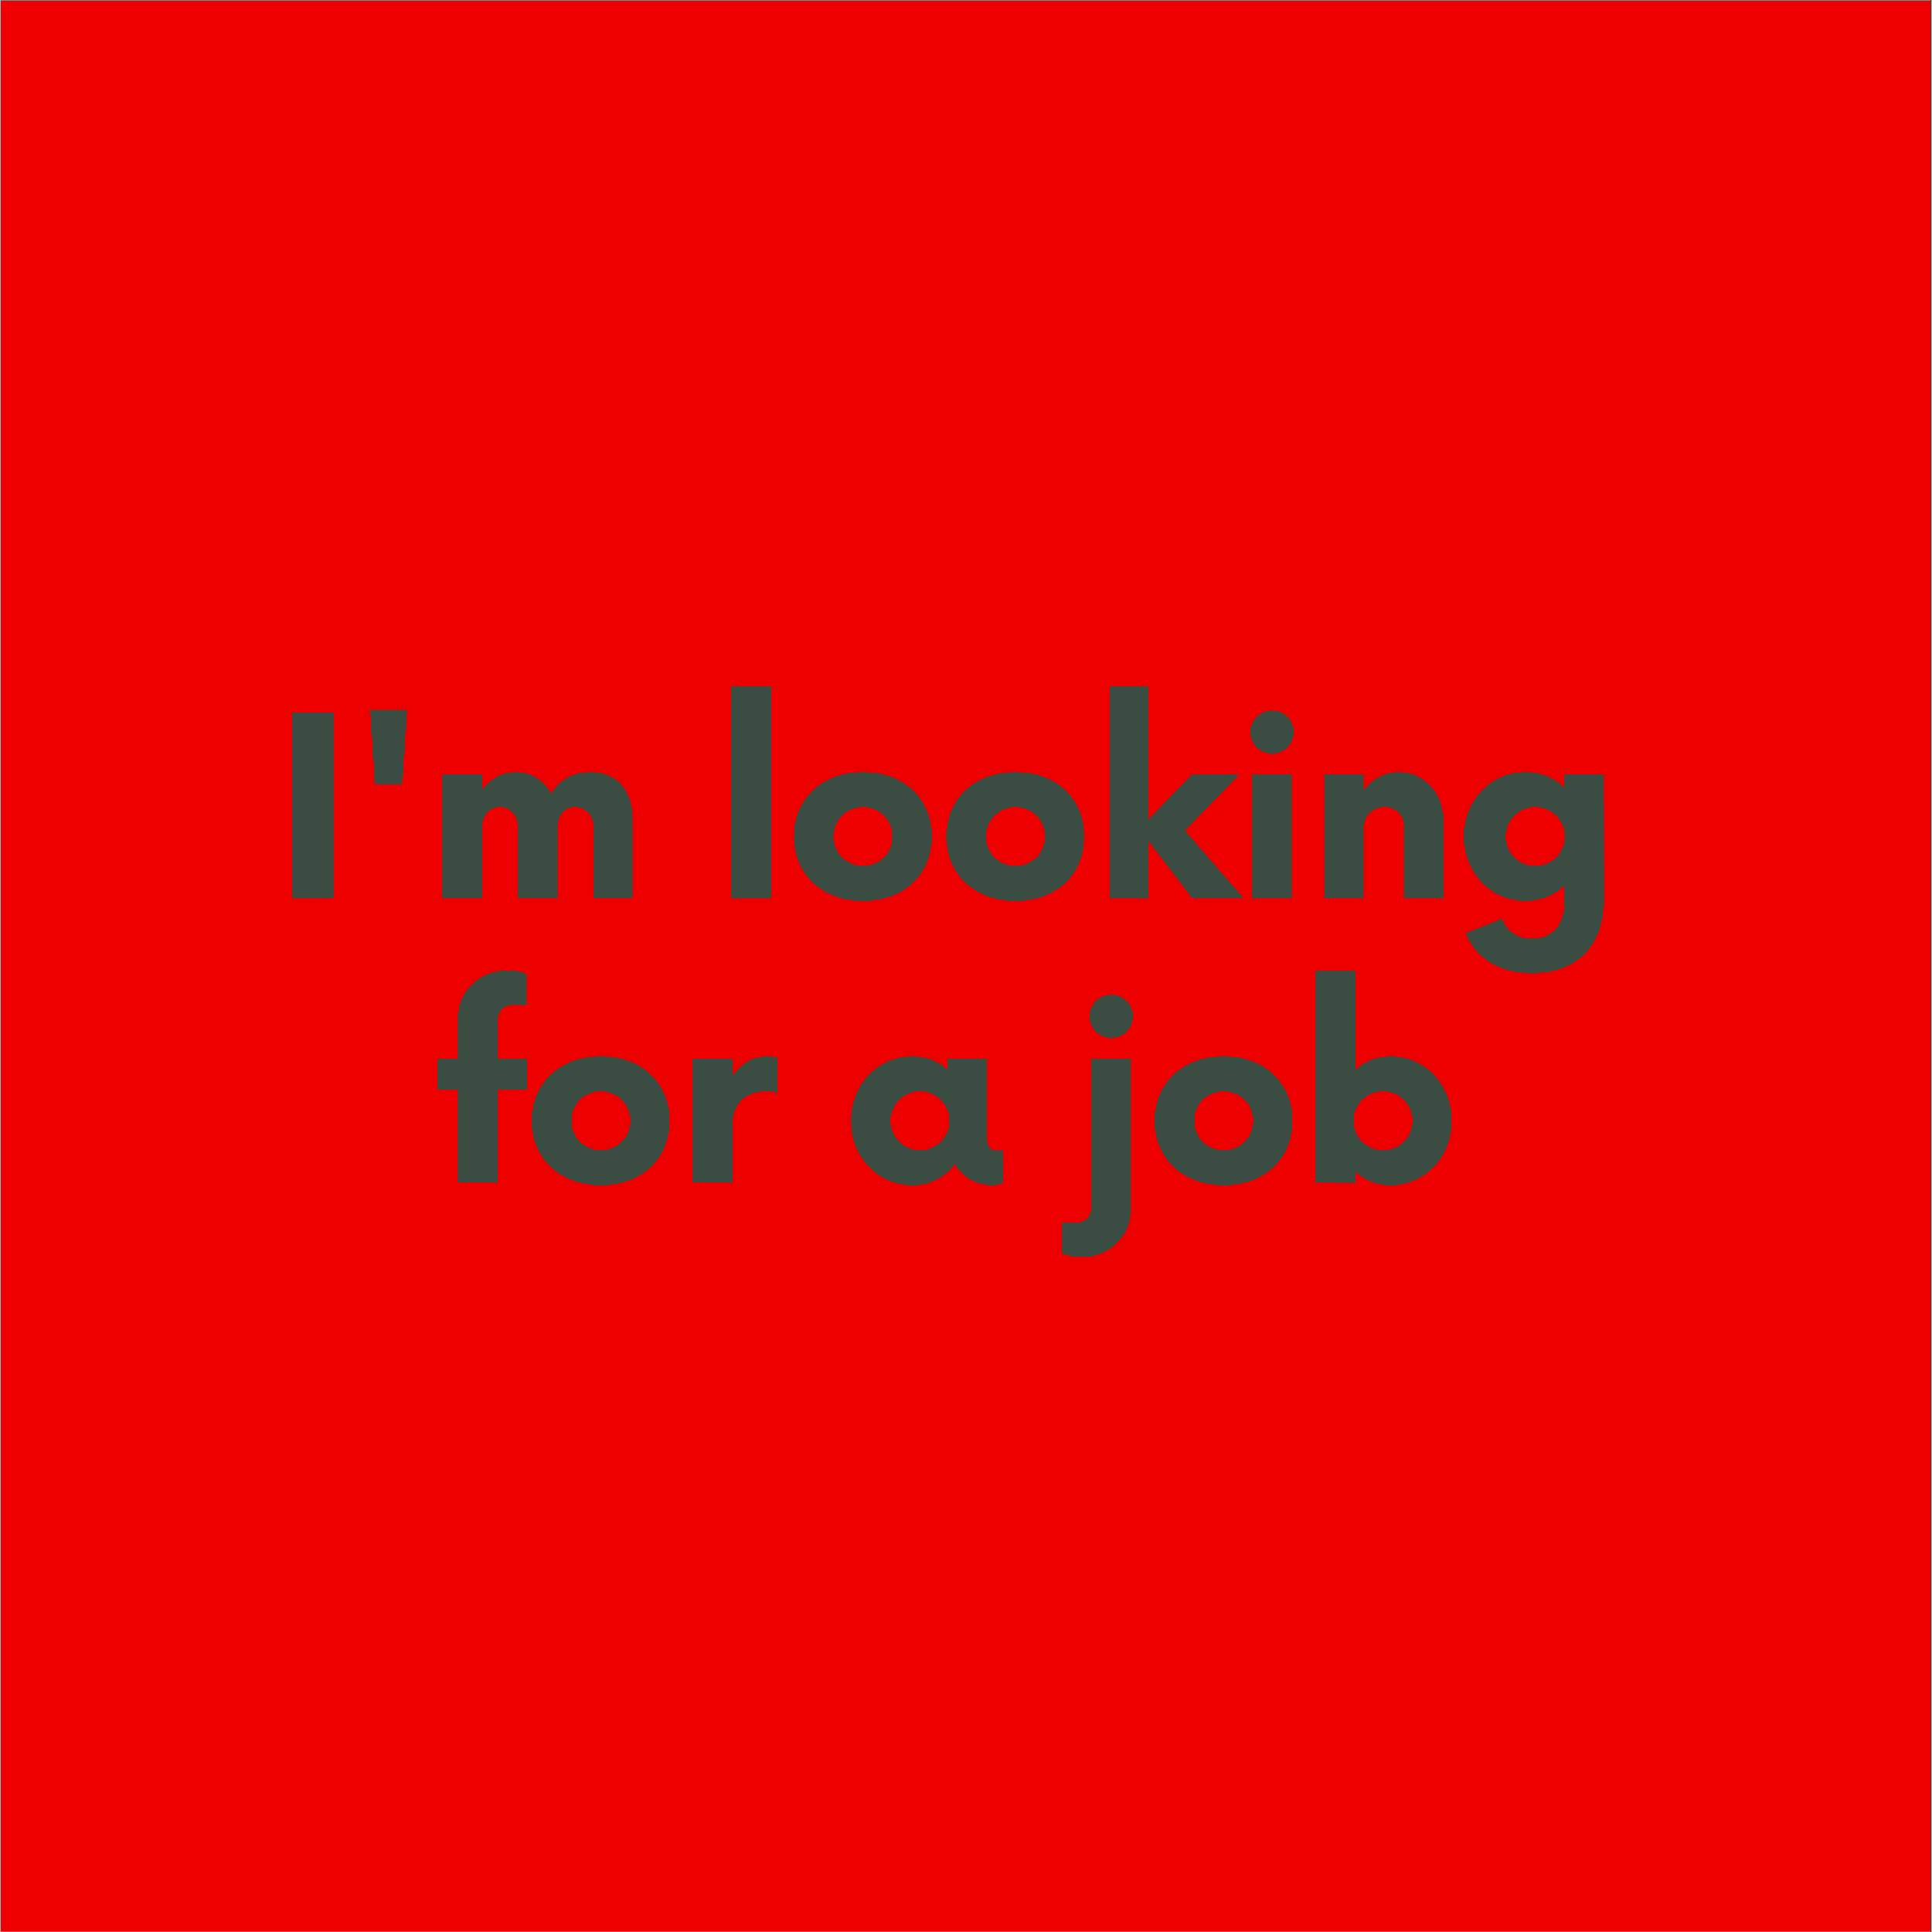 <svg xmlns="http://www.w3.org/2000/svg" xmlns:xlink="http://www.w3.org/1999/xlink" width="300" zoomAndPan="magnify" viewBox="0 0 224.88 225" height="300" preserveAspectRatio="xMidYMid meet" version="1.0"><rect x="0" y="0" width="224.88" height="225" fill="#333333" stroke="none"/><defs><g/><clipPath id="9c2edf2ac6"><path d="M 0 0.059 L 224.762 0.059 L 224.762 224.938 L 0 224.938 Z M 0 0.059 " clip-rule="nonzero"/></clipPath></defs><g clip-path="url(#9c2edf2ac6)"><path fill="#ffffff" d="M 0 0.059 L 224.879 0.059 L 224.879 232.438 L 0 232.438 Z M 0 0.059 " fill-opacity="1" fill-rule="nonzero"/><path fill="#ffffff" d="M 0 0.059 L 224.879 0.059 L 224.879 224.941 L 0 224.941 Z M 0 0.059 " fill-opacity="1" fill-rule="nonzero"/><path fill="#ee0000" d="M 0 0.059 L 224.879 0.059 L 224.879 224.941 L 0 224.941 Z M 0 0.059 " fill-opacity="1" fill-rule="nonzero"/></g><g fill="#3b4c42" fill-opacity="1"><g transform="translate(31.647, 104.588)"><g><path d="M 2.309 0 L 7.074 0 L 7.074 -21.652 L 2.309 -21.652 Z M 2.309 0 "/></g></g></g><g fill="#3b4c42" fill-opacity="1"><g transform="translate(40.417, 104.588)"><g><path d="M 3.141 -13.281 L 6.316 -13.281 L 6.895 -21.941 L 2.562 -21.941 Z M 3.141 -13.281 "/></g></g></g><g fill="#3b4c42" fill-opacity="1"><g transform="translate(49.295, 104.588)"><g><path d="M 19.344 -14.727 C 17.289 -14.727 15.699 -13.785 14.797 -12.199 C 13.969 -13.715 12.523 -14.727 10.684 -14.727 C 9.023 -14.727 7.688 -13.93 6.75 -12.668 L 6.75 -14.438 L 2.129 -14.438 L 2.129 0 L 6.75 0 L 6.75 -8.371 C 6.75 -9.418 7.398 -10.648 8.805 -10.648 C 10.07 -10.648 10.898 -9.637 10.898 -8.371 L 10.898 0 L 15.52 0 L 15.52 -8.371 C 15.52 -9.418 16.168 -10.648 17.574 -10.648 C 18.84 -10.648 19.707 -9.637 19.707 -8.371 L 19.707 0 L 24.289 0 L 24.289 -9.129 C 24.289 -12.488 22.52 -14.727 19.344 -14.727 Z M 19.344 -14.727 "/></g></g></g><g fill="#3b4c42" fill-opacity="1"><g transform="translate(74.846, 104.588)"><g/></g></g><g fill="#3b4c42" fill-opacity="1"><g transform="translate(82.93, 104.588)"><g><path d="M 2.129 0 L 6.75 0 L 6.75 -24.723 L 2.129 -24.723 Z M 2.129 0 "/></g></g></g><g fill="#3b4c42" fill-opacity="1"><g transform="translate(91.23, 104.588)"><g><path d="M 9.168 0.289 C 14.004 0.289 17.18 -2.887 17.18 -7.219 C 17.18 -11.551 14.004 -14.727 9.168 -14.727 C 4.332 -14.727 1.117 -11.551 1.117 -7.219 C 1.117 -2.887 4.332 0.289 9.168 0.289 Z M 9.168 -3.789 C 7.184 -3.824 5.738 -5.27 5.738 -7.219 C 5.738 -9.168 7.184 -10.609 9.168 -10.648 C 11.117 -10.609 12.594 -9.168 12.594 -7.219 C 12.594 -5.27 11.117 -3.824 9.168 -3.789 Z M 9.168 -3.789 "/></g></g></g><g fill="#3b4c42" fill-opacity="1"><g transform="translate(108.986, 104.588)"><g><path d="M 9.168 0.289 C 14.004 0.289 17.18 -2.887 17.18 -7.219 C 17.18 -11.551 14.004 -14.727 9.168 -14.727 C 4.332 -14.727 1.117 -11.551 1.117 -7.219 C 1.117 -2.887 4.332 0.289 9.168 0.289 Z M 9.168 -3.789 C 7.184 -3.824 5.738 -5.27 5.738 -7.219 C 5.738 -9.168 7.184 -10.609 9.168 -10.648 C 11.117 -10.609 12.594 -9.168 12.594 -7.219 C 12.594 -5.27 11.117 -3.824 9.168 -3.789 Z M 9.168 -3.789 "/></g></g></g><g fill="#3b4c42" fill-opacity="1"><g transform="translate(126.742, 104.588)"><g><path d="M 18.008 0 L 11.152 -7.902 L 17.469 -14.438 L 11.945 -14.438 L 6.93 -9.238 L 6.93 -24.723 L 2.348 -24.723 L 2.348 0 L 6.93 0 L 6.93 -6.641 L 12.02 0 Z M 18.008 0 "/></g></g></g><g fill="#3b4c42" fill-opacity="1"><g transform="translate(143.523, 104.588)"><g><path d="M 4.512 -16.855 C 5.883 -16.855 7.039 -18.008 7.039 -19.379 C 7.039 -20.789 5.883 -21.906 4.512 -21.906 C 3.141 -21.906 1.984 -20.789 1.984 -19.379 C 1.984 -18.008 3.141 -16.855 4.512 -16.855 Z M 2.203 0 L 6.785 0 L 6.785 -14.438 L 2.203 -14.438 Z M 2.203 0 "/></g></g></g><g fill="#3b4c42" fill-opacity="1"><g transform="translate(151.968, 104.588)"><g><path d="M 10.863 -14.727 C 9.203 -14.727 7.758 -13.93 6.75 -12.668 L 6.75 -14.438 L 2.129 -14.438 L 2.129 0 L 6.75 0 L 6.75 -8.371 C 6.75 -9.672 7.832 -10.648 9.168 -10.648 C 10.504 -10.648 11.441 -9.672 11.441 -8.371 L 11.441 0 L 16.023 0 L 16.023 -9.129 C 16.023 -12.309 13.715 -14.727 10.863 -14.727 Z M 10.863 -14.727 "/></g></g></g><g fill="#3b4c42" fill-opacity="1"><g transform="translate(169.255, 104.588)"><g><path d="M 17.395 -14.438 L 12.777 -14.438 L 12.777 -12.992 C 11.586 -14.074 10.031 -14.727 8.266 -14.727 C 4.258 -14.727 1.117 -11.441 1.117 -7.219 C 1.117 -3.031 4.258 0.289 8.266 0.289 C 10.07 0.289 11.656 -0.398 12.848 -1.516 L 12.848 0.398 C 12.848 3.066 11.367 4.691 9.023 4.691 C 7.363 4.691 6.098 3.789 5.559 2.348 L 1.336 4.043 C 2.527 7 5.234 8.699 9.023 8.699 C 14.293 8.699 17.43 5.484 17.43 0.145 Z M 9.418 -3.789 C 7.508 -3.789 5.992 -5.305 5.992 -7.219 C 5.992 -9.129 7.508 -10.648 9.418 -10.648 C 11.332 -10.648 12.883 -9.129 12.883 -7.219 C 12.883 -5.305 11.332 -3.789 9.418 -3.789 Z M 9.418 -3.789 "/></g></g></g><g fill="#3b4c42" fill-opacity="1"><g transform="translate(50.413, 137.695)"><g><path d="M 10.863 -14.438 L 7.434 -14.438 L 7.434 -18.766 C 7.434 -19.957 8.086 -20.68 9.059 -20.68 L 10.789 -20.68 L 10.789 -24.289 C 10.43 -24.543 9.457 -24.723 8.48 -24.723 C 5.414 -24.723 2.816 -22.375 2.816 -19.309 L 2.816 -14.438 L 0.398 -14.438 L 0.398 -10.863 L 2.816 -10.863 L 2.816 0 L 7.434 0 L 7.434 -10.863 L 10.863 -10.863 Z M 10.863 -14.438 "/></g></g></g><g fill="#3b4c42" fill-opacity="1"><g transform="translate(60.699, 137.695)"><g><path d="M 9.168 0.289 C 14.004 0.289 17.18 -2.887 17.18 -7.219 C 17.18 -11.551 14.004 -14.727 9.168 -14.727 C 4.332 -14.727 1.117 -11.551 1.117 -7.219 C 1.117 -2.887 4.332 0.289 9.168 0.289 Z M 9.168 -3.789 C 7.184 -3.824 5.738 -5.27 5.738 -7.219 C 5.738 -9.168 7.184 -10.609 9.168 -10.648 C 11.117 -10.609 12.594 -9.168 12.594 -7.219 C 12.594 -5.27 11.117 -3.824 9.168 -3.789 Z M 9.168 -3.789 "/></g></g></g><g fill="#3b4c42" fill-opacity="1"><g transform="translate(78.454, 137.695)"><g><path d="M 10.789 -14.727 C 9.094 -14.727 7.688 -13.859 6.75 -12.449 L 6.75 -14.438 L 2.129 -14.438 L 2.129 0 L 6.75 0 L 6.75 -6.895 C 6.75 -9.273 8.371 -10.648 10.648 -10.648 C 11.188 -10.648 11.656 -10.574 11.98 -10.504 L 11.98 -14.582 C 11.656 -14.688 11.223 -14.727 10.789 -14.727 Z M 10.789 -14.727 "/></g></g></g><g fill="#3b4c42" fill-opacity="1"><g transform="translate(89.786, 137.695)"><g/></g></g><g fill="#3b4c42" fill-opacity="1"><g transform="translate(97.87, 137.695)"><g><path d="M 18.227 -3.754 C 17.613 -3.754 16.961 -3.969 16.961 -5.16 L 16.961 -14.438 L 12.379 -14.438 L 12.379 -13.172 C 11.297 -14.148 9.926 -14.727 8.266 -14.727 C 4.258 -14.727 1.117 -11.406 1.117 -7.219 C 1.117 -3.031 4.258 0.289 8.266 0.289 C 10.359 0.289 12.055 -0.648 13.207 -2.164 C 14.109 -0.688 15.699 0.289 17.648 0.289 C 18.117 0.289 18.551 0.145 18.875 0 L 18.875 -3.754 Z M 9.168 -3.789 C 7.254 -3.789 5.738 -5.305 5.738 -7.219 C 5.738 -9.129 7.254 -10.648 9.168 -10.648 C 11.043 -10.648 12.594 -9.129 12.594 -7.219 C 12.594 -5.305 11.043 -3.789 9.168 -3.789 Z M 9.168 -3.789 "/></g></g></g><g fill="#3b4c42" fill-opacity="1"><g transform="translate(116.709, 137.695)"><g/></g></g><g fill="#3b4c42" fill-opacity="1"><g transform="translate(124.793, 137.695)"><g><path d="M 4.512 -16.855 C 5.883 -16.855 7.039 -18.008 7.039 -19.379 C 7.039 -20.789 5.883 -21.906 4.512 -21.906 C 3.141 -21.906 1.984 -20.789 1.984 -19.379 C 1.984 -18.008 3.141 -16.855 4.512 -16.855 Z M 1.156 8.66 C 4.188 8.66 6.785 6.281 6.785 3.211 L 6.785 -14.438 L 2.203 -14.438 L 2.203 2.672 C 2.203 3.863 1.516 4.621 0.578 4.621 L -1.191 4.621 L -1.191 8.191 C -0.793 8.445 0.18 8.66 1.156 8.66 Z M 1.156 8.66 "/></g></g></g><g fill="#3b4c42" fill-opacity="1"><g transform="translate(133.237, 137.695)"><g><path d="M 9.168 0.289 C 14.004 0.289 17.18 -2.887 17.18 -7.219 C 17.18 -11.551 14.004 -14.727 9.168 -14.727 C 4.332 -14.727 1.117 -11.551 1.117 -7.219 C 1.117 -2.887 4.332 0.289 9.168 0.289 Z M 9.168 -3.789 C 7.184 -3.824 5.738 -5.27 5.738 -7.219 C 5.738 -9.168 7.184 -10.609 9.168 -10.648 C 11.117 -10.609 12.594 -9.168 12.594 -7.219 C 12.594 -5.27 11.117 -3.824 9.168 -3.789 Z M 9.168 -3.789 "/></g></g></g><g fill="#3b4c42" fill-opacity="1"><g transform="translate(150.993, 137.695)"><g><path d="M 10.863 -14.727 C 9.203 -14.727 7.832 -14.148 6.75 -13.172 L 6.75 -24.723 L 2.129 -24.723 L 2.129 0 L 6.75 0.035 L 6.75 -1.262 C 7.832 -0.289 9.203 0.289 10.863 0.289 C 14.832 0.289 17.973 -3.031 17.973 -7.219 C 17.973 -11.406 14.832 -14.727 10.863 -14.727 Z M 9.961 -3.789 C 8.047 -3.789 6.531 -5.305 6.531 -7.219 C 6.531 -9.129 8.047 -10.648 9.961 -10.648 C 11.875 -10.648 13.391 -9.129 13.391 -7.219 C 13.391 -5.305 11.875 -3.789 9.961 -3.789 Z M 9.961 -3.789 "/></g></g></g></svg>